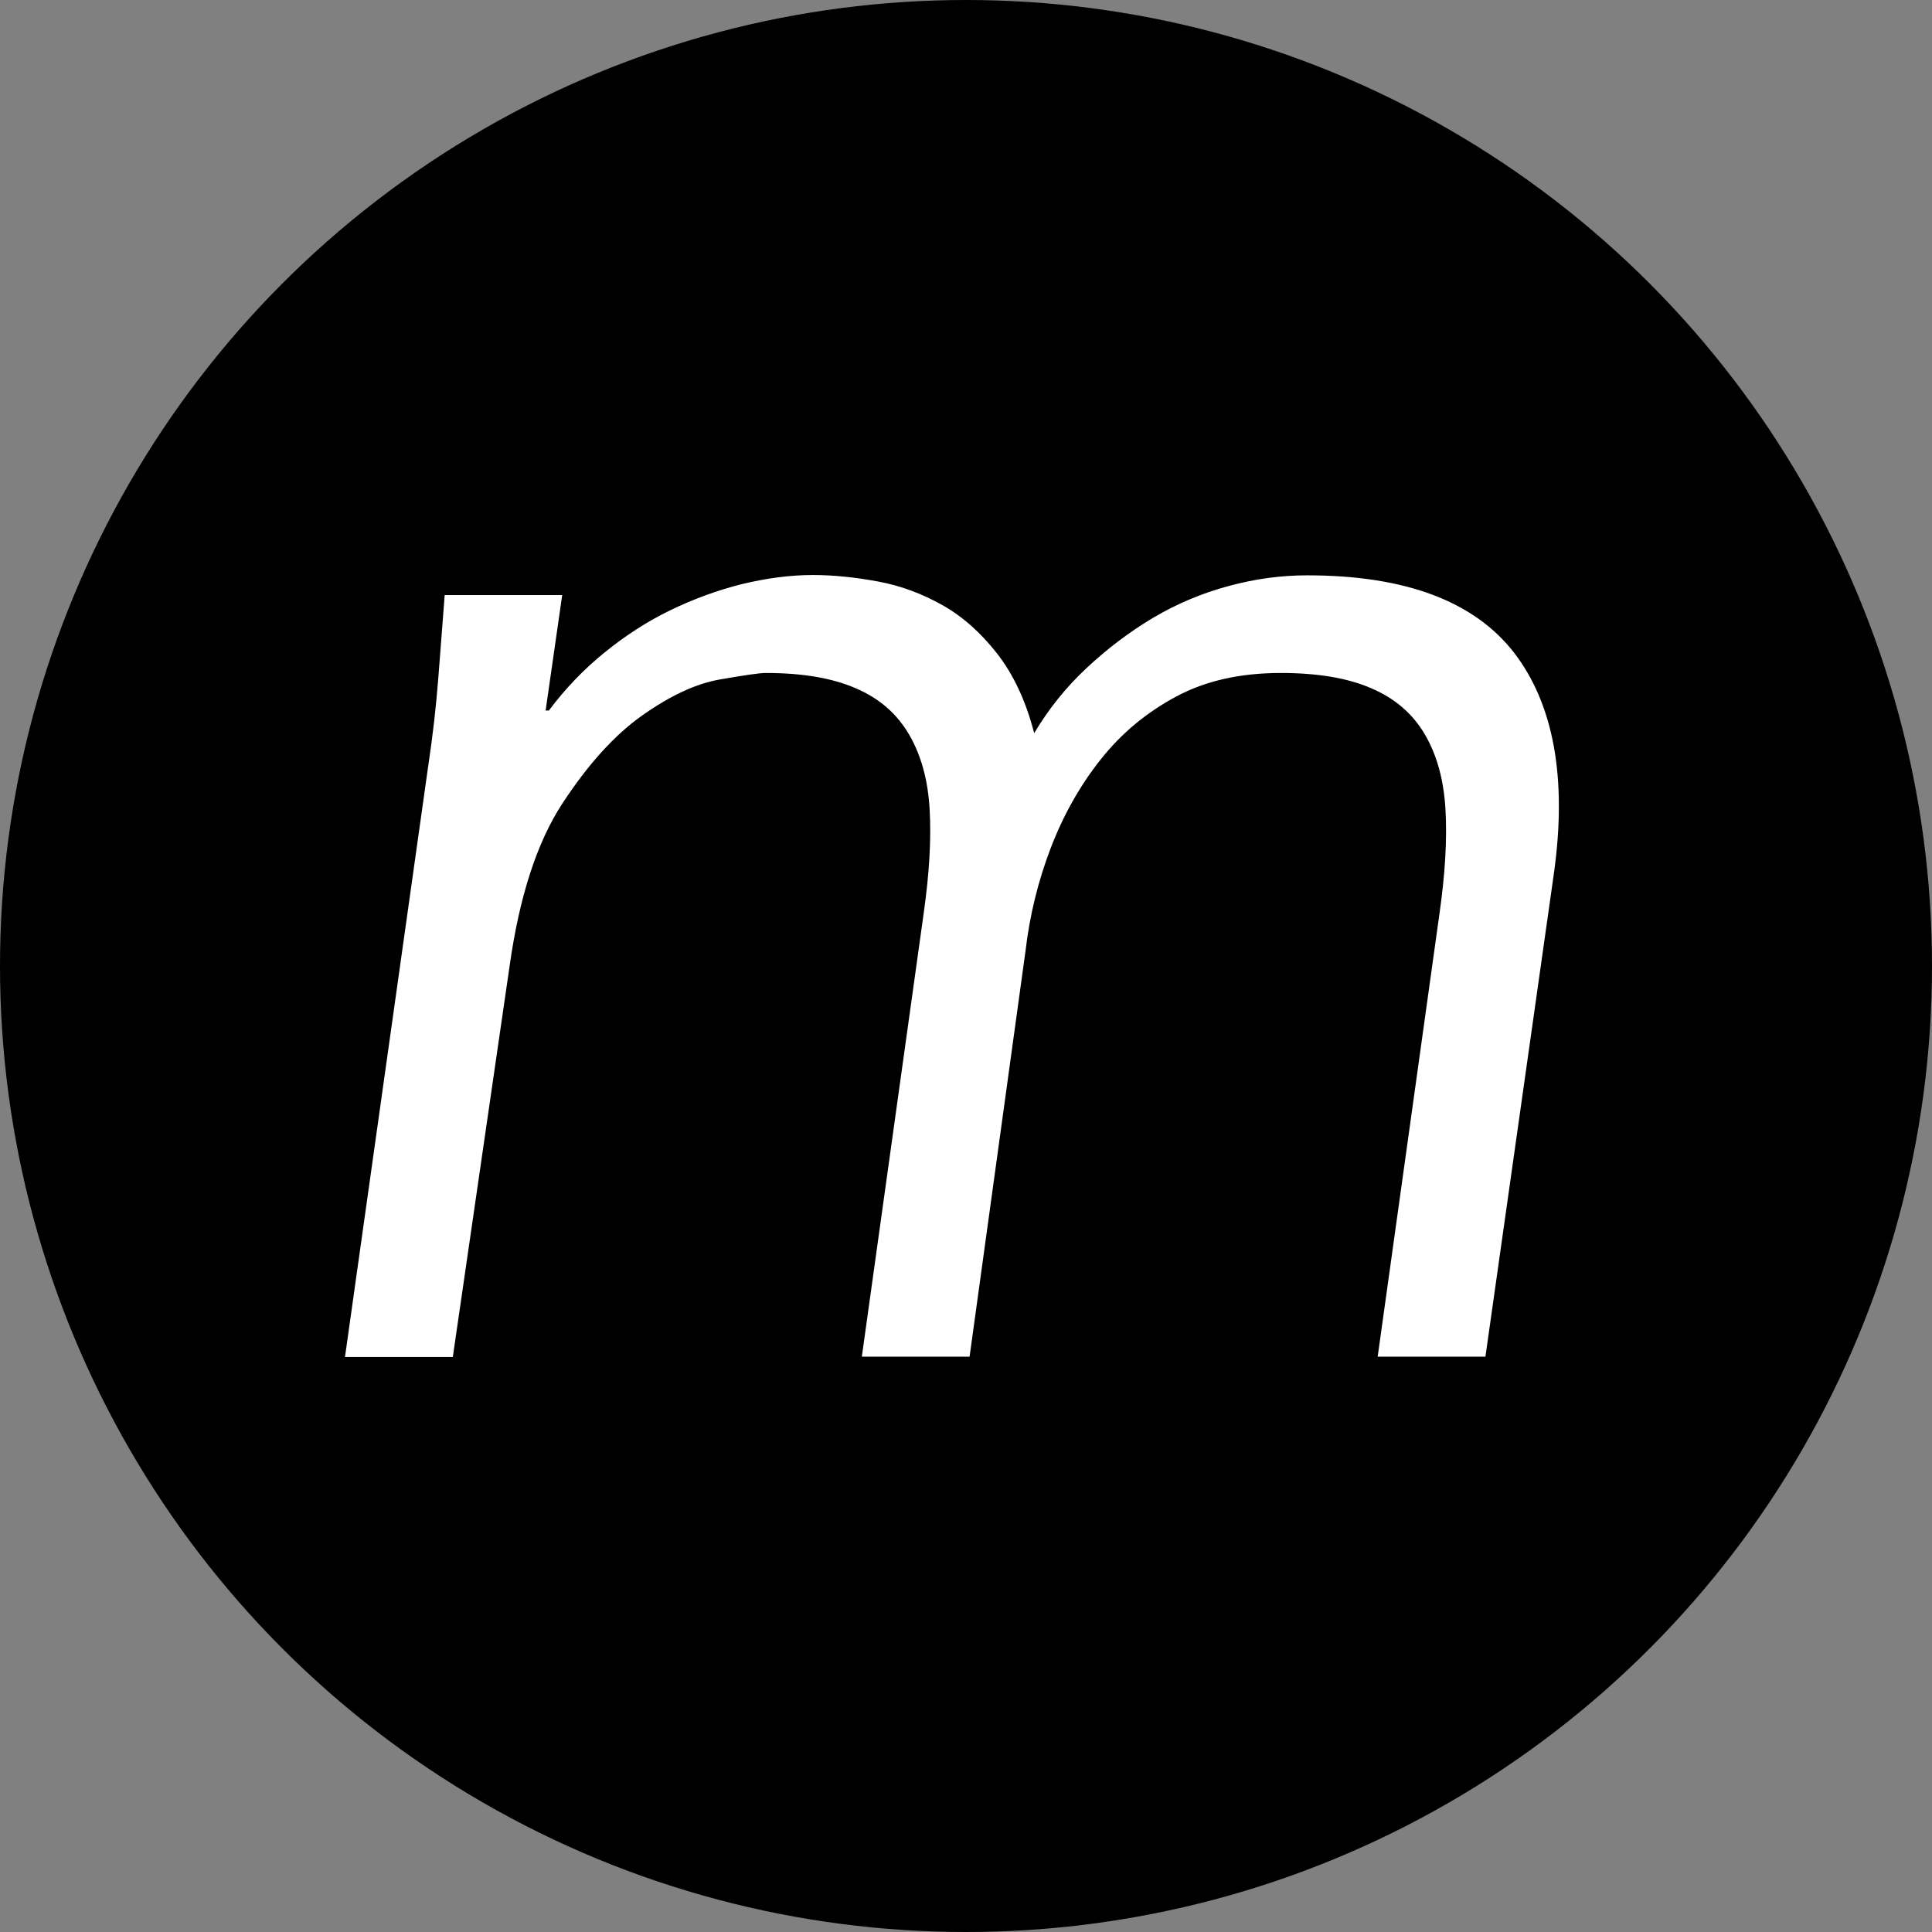 <svg width="48" height="48" viewBox="0 0 48 48" xmlns="http://www.w3.org/2000/svg" xmlns:xlink="http://www.w3.org/1999/xlink"><rect x="0" y="0" width="48" height="48" fill="#808080" stroke="none"/><title>Oval 16 + Shape</title><desc>Created with Sketch.</desc><defs/><g id="HOME" stroke="none" stroke-width="1" fill="none" fill-rule="evenodd"><g id="Desktop-HD-Copy" transform="translate(-972, -144)"><g id="Oval-16-+-Shape" transform="translate(972, 144)"><circle id="Oval-16" fill="#000" cx="24" cy="24" r="24"/><path d="M10.644 18.994C10.749 18.295 10.83 17.596 10.886 16.889 10.943 16.19 10.991 15.491 11.048 14.784h2.92L13.556 17.652H13.637c.403-.538.863-1.02 1.379-1.438C15.532 15.796 16.072 15.443 16.653 15.162 17.234 14.88 17.831 14.663 18.435 14.511 19.04 14.366 19.629 14.286 20.194 14.286c.516.0 1.049.056 1.621.161C22.379 14.551 22.912 14.752 23.412 15.033 23.912 15.314 24.364 15.716 24.767 16.23 25.17 16.744 25.485 17.403 25.694 18.215 26.049 17.62 26.477 17.082 26.993 16.6 27.509 16.118 28.058 15.7 28.654 15.346 29.251 14.993 29.872 14.736 30.526 14.559 31.179 14.382 31.824 14.294 32.477 14.294c2.436.0 4.146.643 5.138 1.92C38.599 17.492 38.938 19.324 38.607 21.694L36.905 33.706H34.228L35.768 22.666C35.905 21.694 35.954 20.85 35.913 20.119S35.704 18.769 35.405 18.255C35.107 17.741 34.663 17.355 34.082 17.106 33.502 16.849 32.744 16.72 31.824 16.72 30.816 16.72 29.953 16.913 29.219 17.307s-1.355.908-1.871 1.559C26.832 19.516 26.42 20.248 26.106 21.067 25.791 21.887 25.581 22.747 25.477 23.638L24.089 33.706H21.412L22.952 22.666C23.089 21.694 23.138 20.85 23.097 20.119 23.057 19.388 22.888 18.769 22.589 18.255 22.291 17.741 21.855 17.355 21.275 17.106 20.694 16.849 19.944 16.72 19.024 16.72 18.863 16.72 18.484 16.777 17.887 16.881 17.29 16.985 16.653 17.283 15.959 17.773 15.274 18.255 14.612 18.986 13.975 19.958 13.338 20.931 12.903 22.281 12.661 24l-1.411 9.714H8.571L10.644 18.994z" id="Shape" fill="#fff"/></g></g></g></svg>